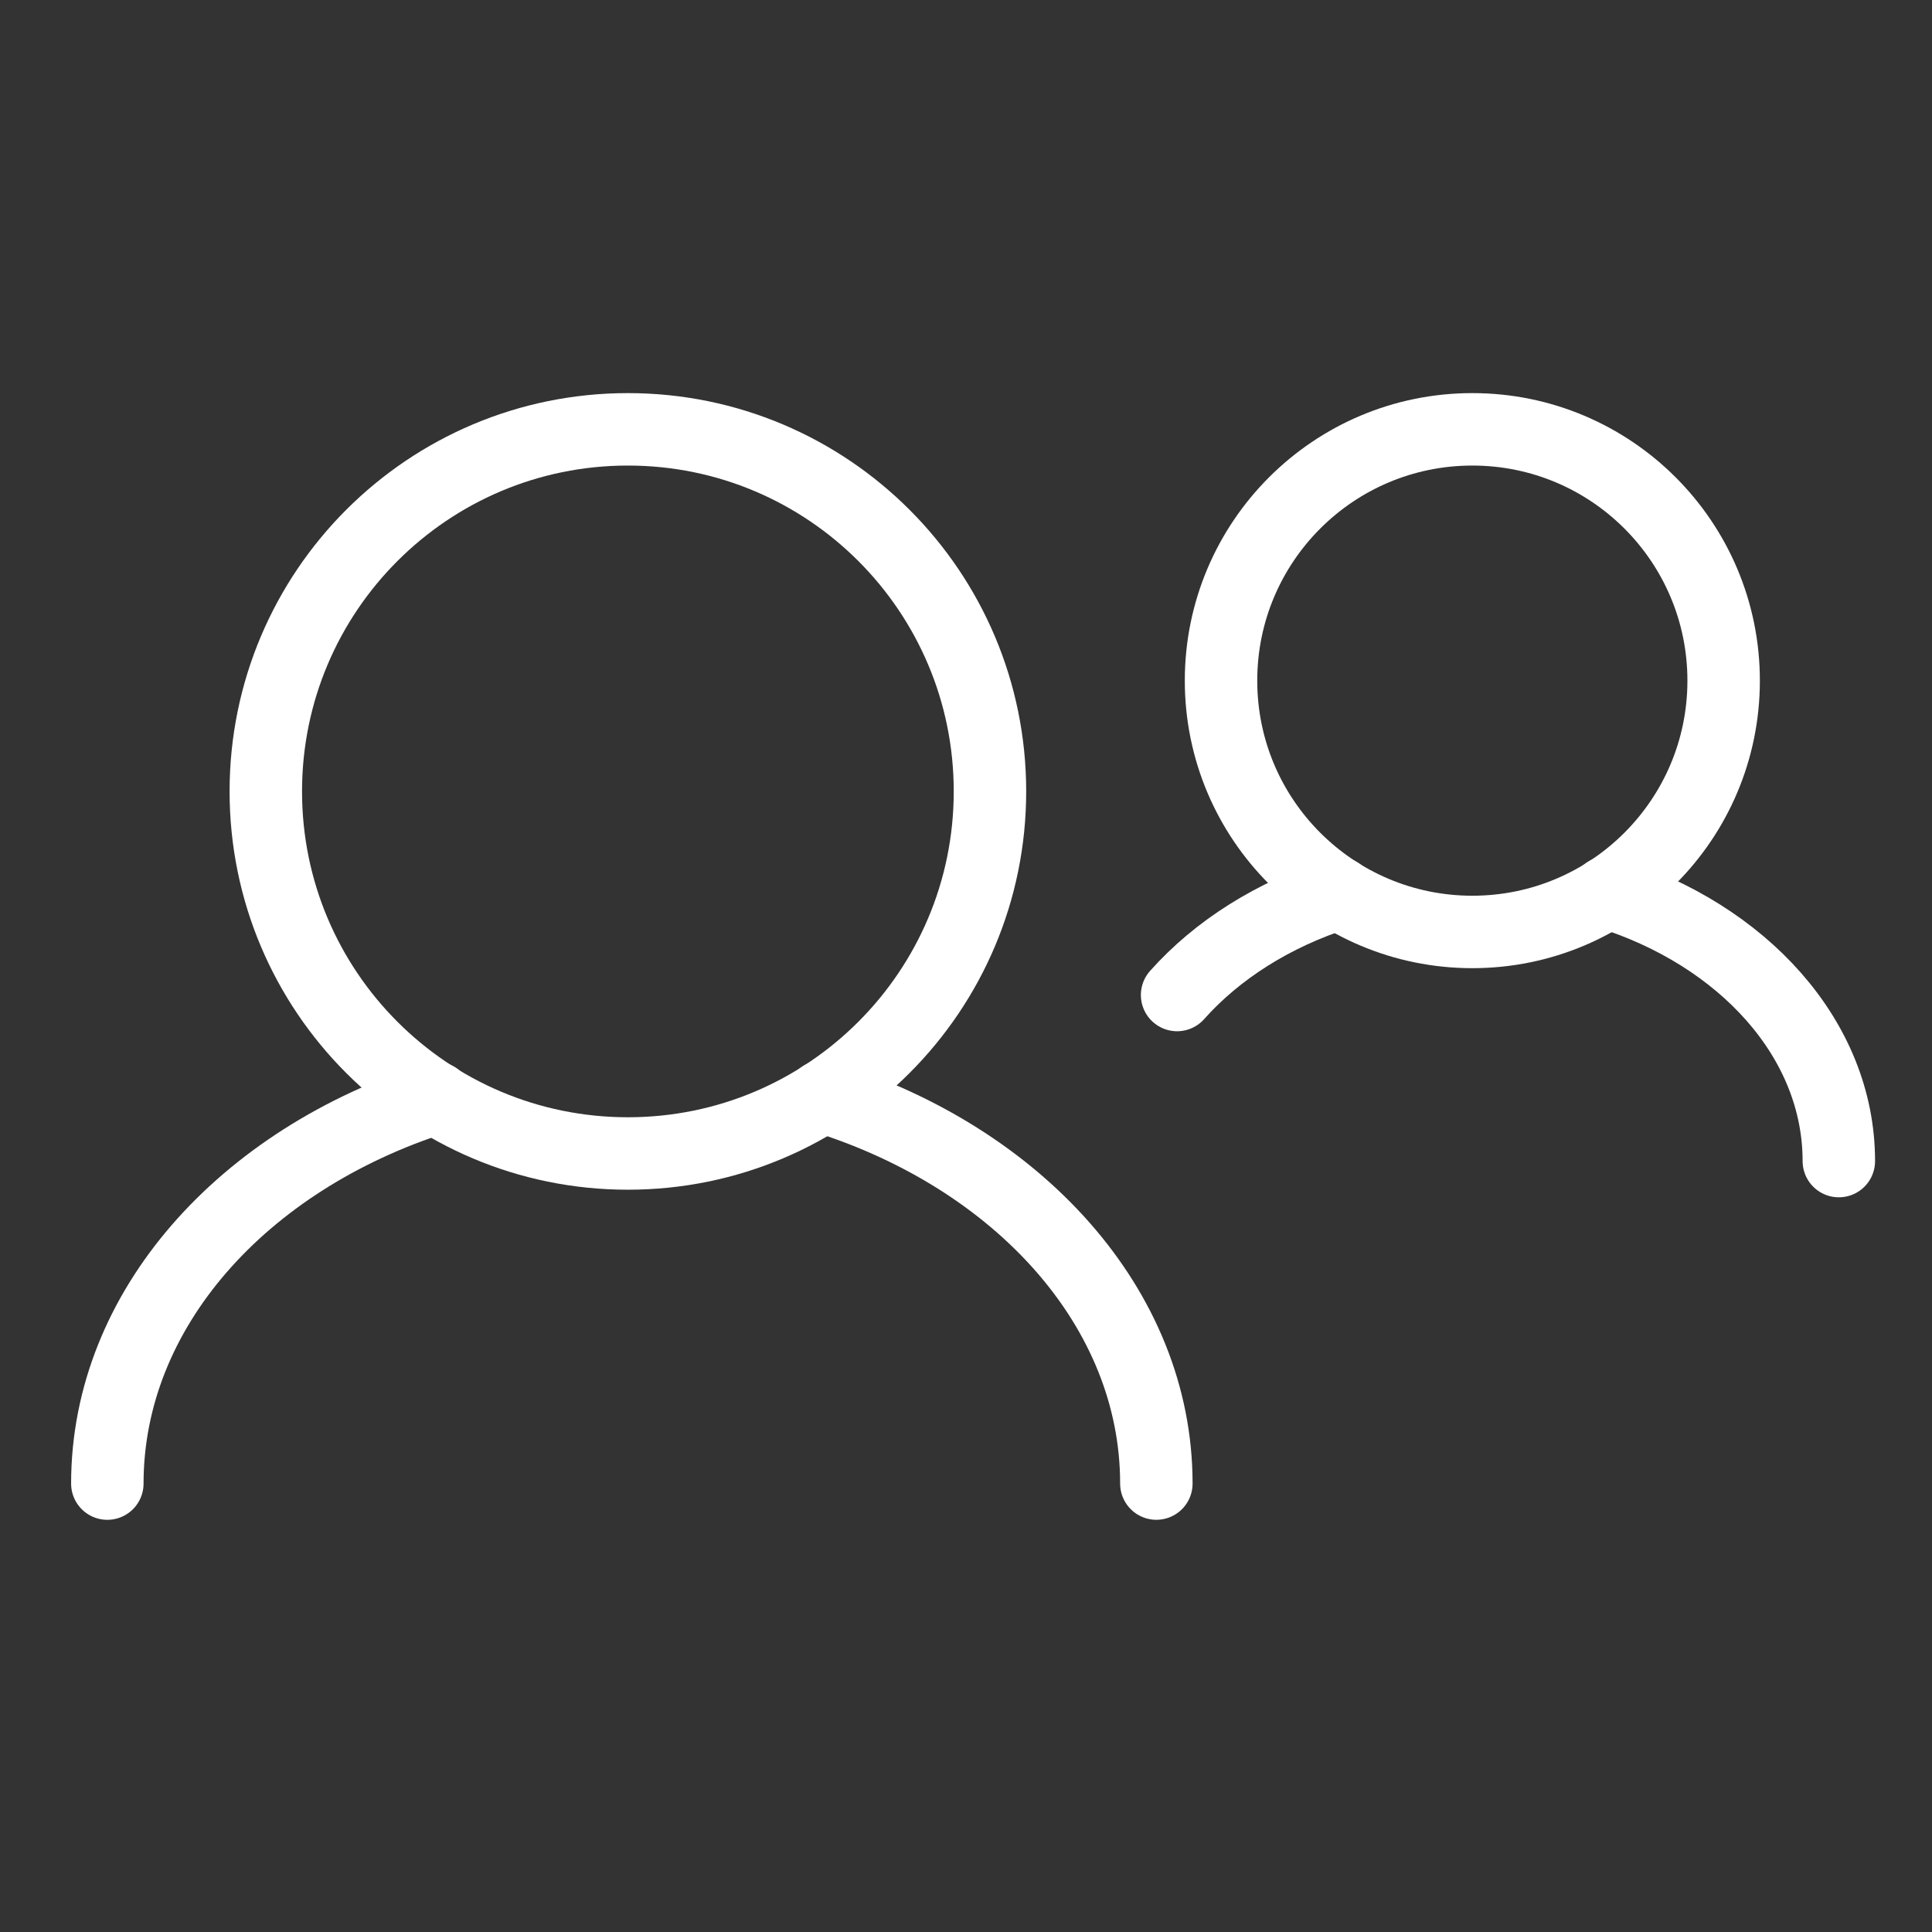 <?xml version="1.0" encoding="UTF-8"?> <svg xmlns="http://www.w3.org/2000/svg" width="72" height="72" viewBox="0 0 72 72" fill="none"><rect x="0" y="0" width="72" height="72" fill="#333333" stroke="none"/><path d="M30.652 40.865C37.925 43.126 43.094 48.734 43.094 55.288" stroke="white" stroke-width="2.7" stroke-linecap="round" stroke-linejoin="round"></path><path d="M4 55.289C4 48.787 9.064 43.215 16.249 40.919" stroke="white" stroke-width="2.7" stroke-linecap="round" stroke-linejoin="round"></path><path d="M23.4 42.987C30.852 42.987 36.893 36.946 36.893 29.493C36.893 22.041 30.852 16 23.4 16C15.947 16 9.906 22.041 9.906 29.493C9.906 36.946 15.947 42.987 23.4 42.987Z" stroke="white" stroke-width="2.7" stroke-linecap="round" stroke-linejoin="round"></path><path d="M59.893 33.259C64.94 34.828 68.528 38.72 68.528 43.27" stroke="white" stroke-width="2.7" stroke-linecap="round" stroke-linejoin="round"></path><path d="M49.894 33.296C47.452 34.076 45.363 35.401 43.867 37.081" stroke="white" stroke-width="2.7" stroke-linecap="round" stroke-linejoin="round"></path><path d="M54.87 34.731C60.042 34.731 64.235 30.538 64.235 25.366C64.235 20.193 60.042 16 54.87 16C49.697 16 45.504 20.193 45.504 25.366C45.504 30.538 49.697 34.731 54.87 34.731Z" stroke="white" stroke-width="2.7" stroke-linecap="round" stroke-linejoin="round"></path></svg> 